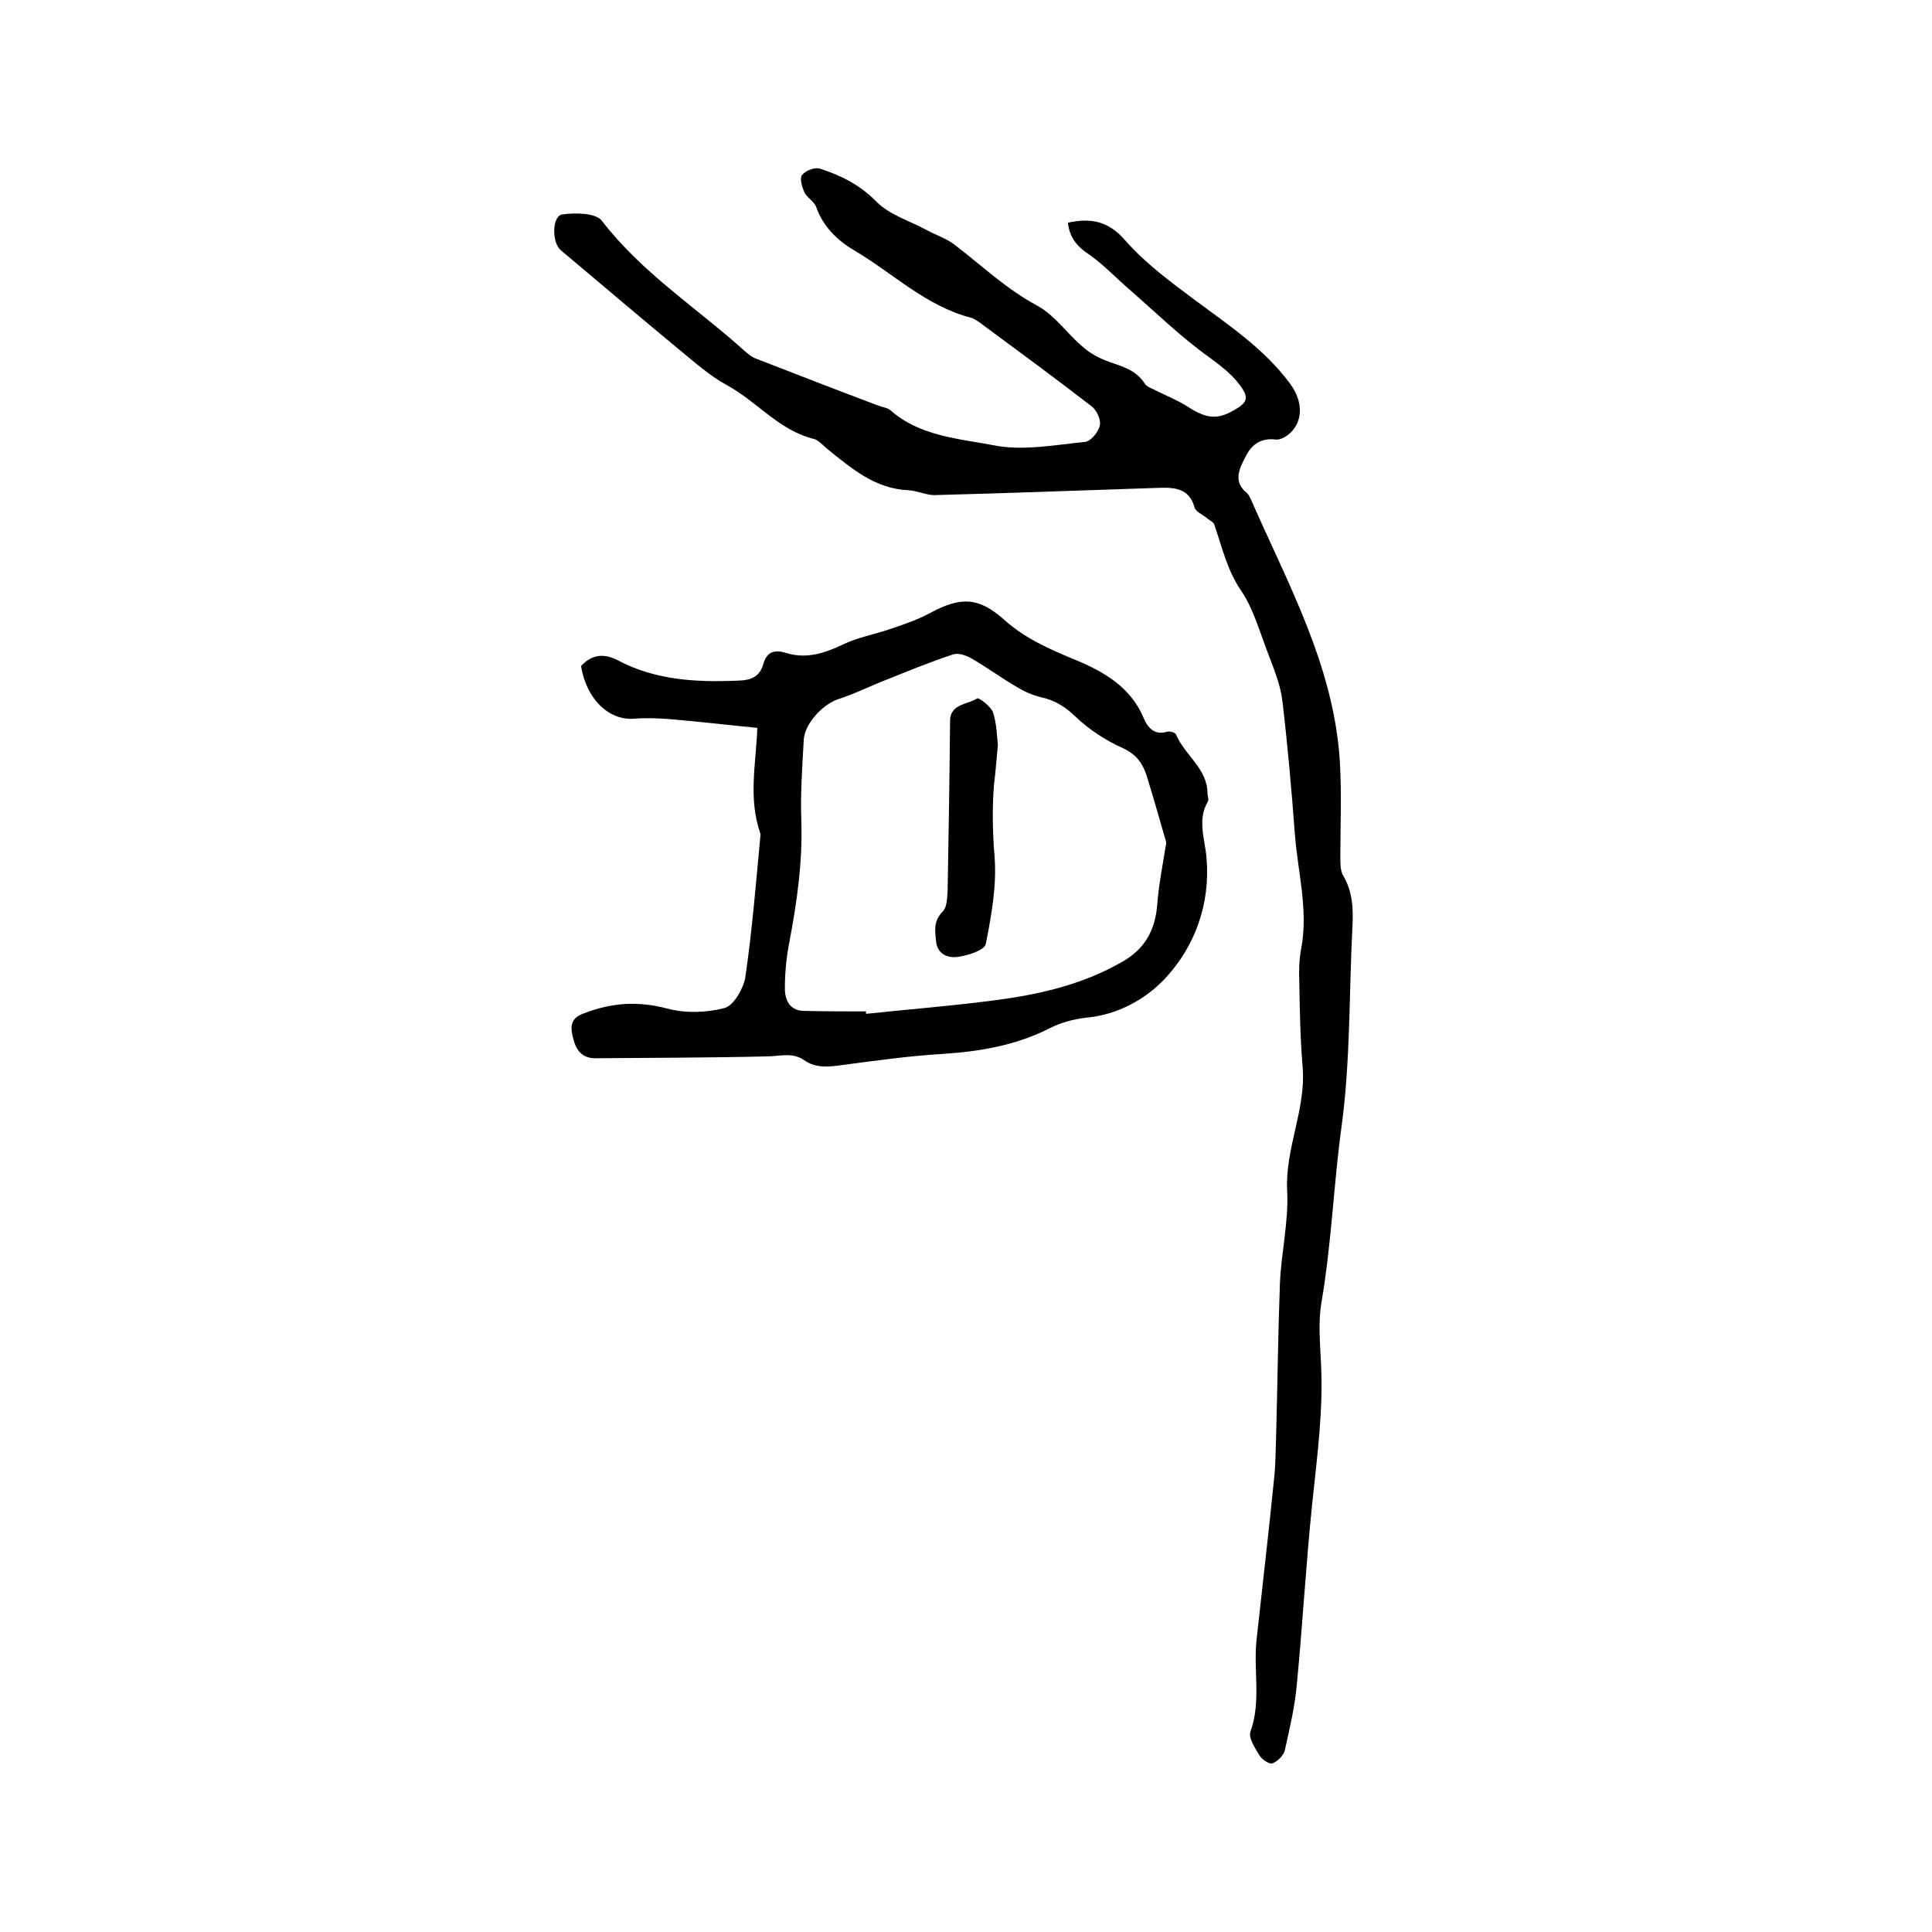 <svg enable-background="new 0 0 400 400" viewBox="0 0 400 400" xmlns="http://www.w3.org/2000/svg"><path d="m221.1 46.1c4.7-1 8.3-.4 11.8 3.6 4.2 4.8 9.5 8.7 14.6 12.5 7 5.2 14.2 10 19.5 17.1 3 4 2.8 8.3-.4 10.8-.7.5-1.7 1-2.5.9-3.2-.4-5.1 1.2-6.3 3.7-1.3 2.5-2.5 5.1.4 7.4.3.3.5.7.7 1.1 7.7 17.6 17.3 34.7 18.5 54.5.4 6.6.1 13.3.1 19.9 0 1.2 0 2.7.6 3.7 2 3.4 2.1 7 1.9 10.7-.7 13.6-.4 27.4-2.2 40.9-1.7 12.2-2.1 24.5-4.2 36.7-.7 4.1-.3 8.4-.1 12.7.5 9.7-.8 19.2-1.8 28.8-1.3 12.5-2 25.1-3.2 37.6-.4 4.6-1.5 9.2-2.5 13.7-.3 1.1-1.5 2.3-2.6 2.7-.6.2-2.1-.8-2.6-1.6-.9-1.5-2.4-3.7-1.9-5 2.3-6.4.5-13 1.3-19.4 1.2-11 2.5-22.1 3.6-33.1.3-2.8.3-5.7.4-8.5.3-10.7.4-21.3.8-32 .3-6.3 1.8-12.6 1.5-18.8-.5-8.9 3.9-16.9 3.2-25.7-.5-6-.6-12-.7-18-.1-2.2 0-4.5.4-6.6 1.5-8-.7-15.8-1.3-23.6-.7-9.2-1.5-18.5-2.6-27.7-.4-3.4-1.8-6.7-3-9.9-1.7-4.4-3-9.2-5.6-13-2.9-4.3-3.9-9-5.5-13.6-.2-.6-1.1-.9-1.6-1.4-.9-.7-2.3-1.3-2.5-2.2-1.1-3.9-4.1-4.1-7.3-4-15.4.5-30.9 1.1-46.3 1.5-1.8.1-3.7-.9-5.6-1-7-.3-11.9-4.6-17-8.7-.8-.7-1.6-1.6-2.5-1.9-7.2-1.7-11.8-7.7-18-11.1-3.7-2-6.9-4.9-10.2-7.6-8.1-6.7-16.2-13.6-24.3-20.4-1.9-1.6-1.8-7.1.3-7.4 2.7-.4 7-.3 8.2 1.3 8.3 10.8 19.6 18 29.5 26.9.7.6 1.5 1.3 2.3 1.6 8.5 3.3 17 6.6 25.5 9.8.8.3 1.8.4 2.4.9 6.1 5.4 14.1 5.9 21.5 7.3 6 1.2 12.6-.1 18.8-.7 1.2-.1 2.8-2 3.1-3.4.3-1.1-.6-3.1-1.6-3.9-7.6-5.9-15.4-11.6-23.1-17.3-.6-.4-1.2-.9-1.9-1.1-9.4-2.4-16.3-9.3-24.3-14-3.4-2-6.4-4.9-7.8-8.9-.4-1.2-2-2-2.5-3.2-.5-1.1-1-2.9-.4-3.5.7-.9 2.6-1.6 3.6-1.3 4.4 1.4 8.4 3.4 11.8 6.9 2.7 2.7 6.8 3.9 10.3 5.8 2 1.1 4.3 1.8 6 3.2 5.5 4.2 10.5 9 16.8 12.4 3.8 2 6.4 6 9.8 8.8 1.5 1.3 3.3 2.2 5.2 2.9 2.8 1 5.6 1.7 7.4 4.5.4.7 1.5 1 2.4 1.5 2.2 1.1 4.5 2 6.5 3.3 4.2 2.7 6.5 2.8 10.6.1 1.5-1 1.9-2 .8-3.7-1.8-2.8-4.2-4.6-6.9-6.6-5.9-4.2-11.1-9.3-16.6-14.1-2.8-2.4-5.3-5.1-8.3-7.2-2.5-1.6-4.1-3.6-4.4-6.6z"/><path d="m156.8 150.7c-6.2-.6-12.1-1.3-18-1.8-2.5-.2-5-.3-7.5-.1-5.3.4-9.9-4.1-11-10.9 2.2-2.4 4.7-2.7 7.6-1.2 7.9 4.2 16.5 4.6 25.3 4.2 2.4-.1 4.1-.9 4.8-3.3.7-2.6 2.2-3.2 4.8-2.4 4.2 1.3 8 0 11.8-1.8 2.9-1.4 6.2-2 9.2-3s6-2 8.8-3.5c6.3-3.4 10-3.3 15.3 1.4 4.3 3.9 9.4 6.1 14.7 8.3 5.8 2.4 11.5 5.6 14.2 12.1.8 1.9 2.2 3.6 4.8 2.8.6-.2 1.8.2 1.9.6 1.8 4.3 6.5 7 6.5 12.2 0 .5.3 1.2.1 1.6-2.3 3.9-.6 7.8-.3 11.8.8 9.5-2.4 18.2-8.5 24.8-4 4.3-9.8 7.6-16.4 8.2-2.7.3-5.6 1.1-8 2.4-6.9 3.4-14.1 4.6-21.7 5.1-6.9.4-13.9 1.4-20.8 2.3-2.8.4-5.5.7-7.9-1-2.3-1.6-4.7-.9-7.2-.8-12 .3-24.1.3-36.1.4-2.8 0-4-1.9-4.5-4-.5-2-1-4.2 2.2-5.3 5.7-2.2 11.1-2.6 17.2-1 3.7 1 8.1.9 11.9-.1 1.9-.5 3.9-4 4.3-6.3 1.4-9.6 2.2-19.3 3.1-29 0-.3.1-.7 0-.9-2.5-7.2-.9-14.3-.6-21.8zm22.5 58.7v.5c8.6-.9 17.3-1.6 25.9-2.7 9.5-1.2 18.7-3.2 27.2-8.1 4.7-2.7 6.8-6.6 7.2-11.9.3-4 1.1-7.9 1.7-11.8.1-.4.2-.8.1-1.2-1.3-4.5-2.6-9.1-4-13.6-.8-2.5-2.1-4.4-4.9-5.7-3.6-1.6-7.1-3.9-9.9-6.6-2.1-2-4.2-3.3-6.9-3.9-1.7-.4-3.4-1.1-4.9-2-3.3-1.9-6.4-4.2-9.7-6.1-1.1-.6-2.7-1.2-3.8-.8-4.6 1.5-9.2 3.4-13.7 5.2-3.4 1.3-6.7 3-10.2 4.1-3.1 1.1-6.9 5.1-7 8.5-.3 5.5-.7 11-.5 16.5.3 8.6-.9 17-2.5 25.4-.6 3.1-.9 6.3-.9 9.4 0 2.6 1.1 4.8 4.3 4.7 4.1.1 8.3.1 12.5.1z"/><path d="m206.6 154.2c-.3 3.4-.5 5.8-.8 8.2-.4 4.9-.3 9.8.1 14.8.5 6-.6 12.2-1.8 18.2-.2 1.3-3.6 2.4-5.7 2.7-2 .3-4.3-.4-4.6-3.2-.2-2.2-.6-4.2 1.4-6.2.9-.9.9-2.9 1-4.5.2-11.6.4-23.2.5-34.9 0-3.6 3.6-3.4 5.6-4.7.4-.2 2.9 1.7 3.3 2.9.8 2.5.8 5.1 1 6.7z"/></svg>